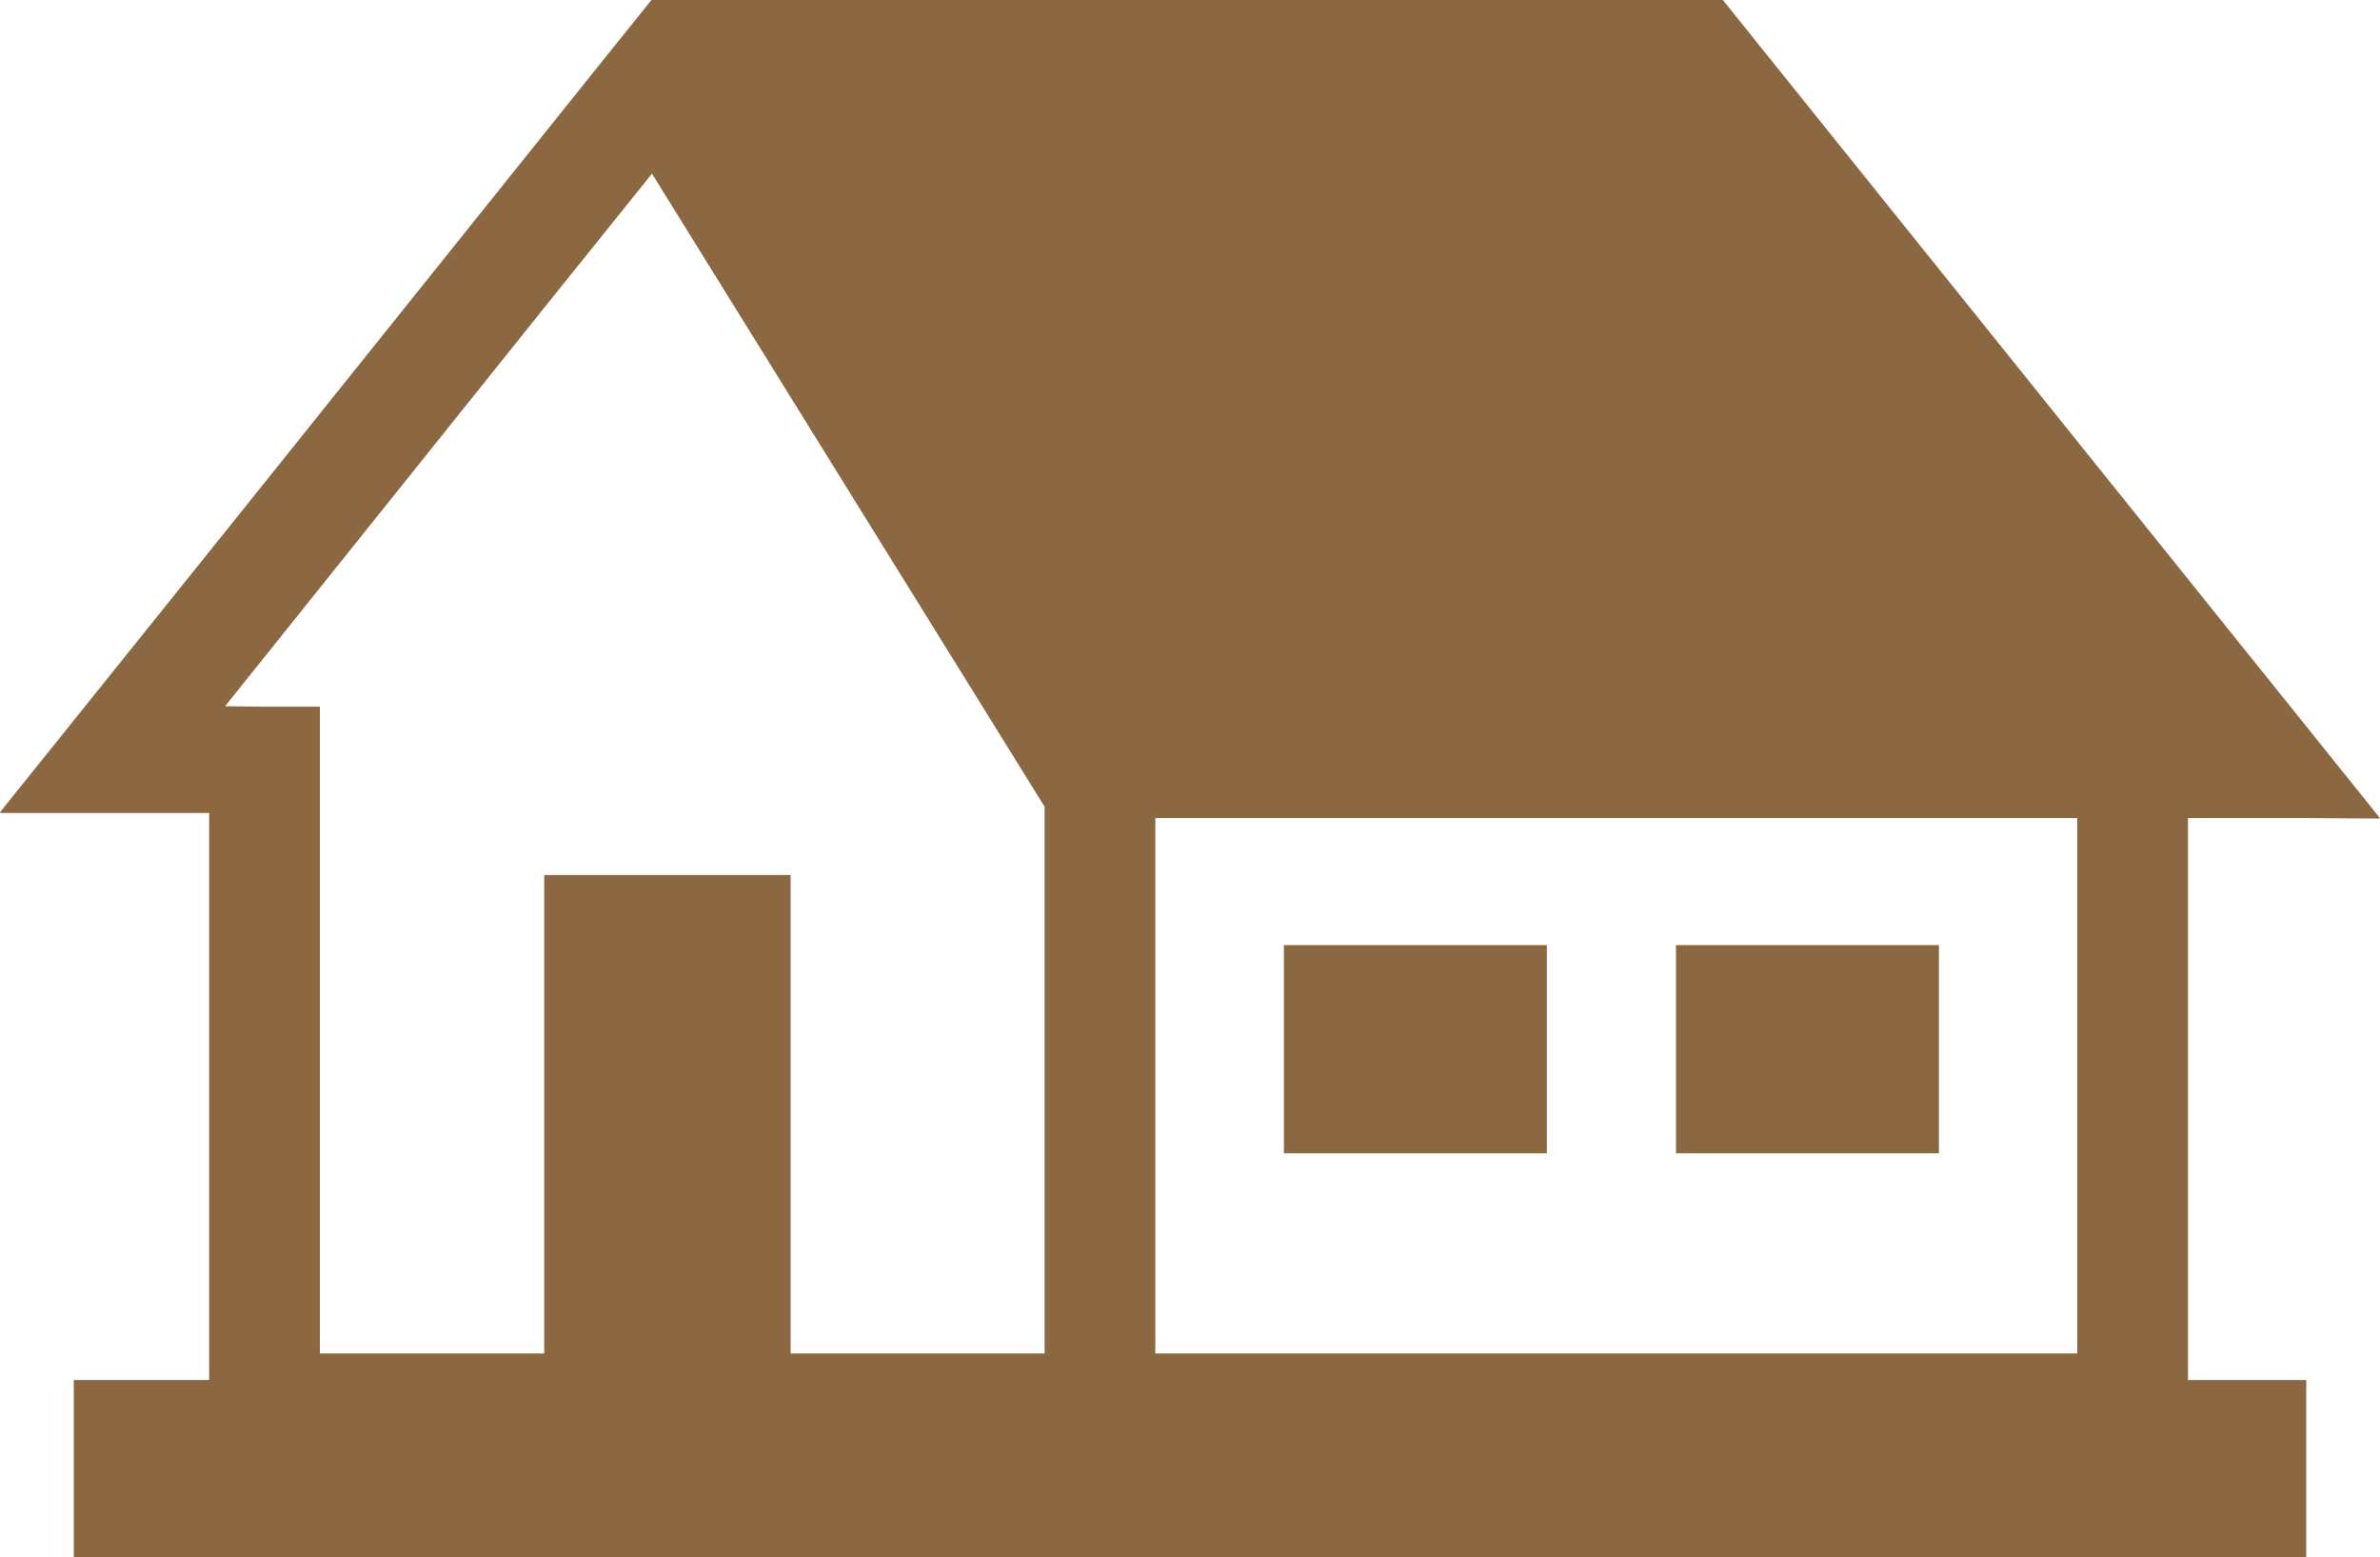 <svg id="グループ_275" data-name="グループ 275" xmlns="http://www.w3.org/2000/svg" width="123.062" height="80.493" viewBox="0 0 123.062 80.493">
  <path id="パス_937" data-name="パス 937" d="M59.738,42.288h47.67V69.96H59.738Zm-48.1-5.782L28.212,15.819l5.5-6.842L54.013,41.7V69.96H40.882V45.23H28.139V69.96h-11.6V36.527H13.489ZM33.685,0,30.556,3.892,11.6,27.543,0,41.986H.031L0,42.024H10.816v29.31h-7v9.159H119.248V71.334h-6.115V42.288h6.08l3.819.025-.017-.025h.046L89.083,0Z" fill="#8b6841"/>
  <rect id="長方形_672" data-name="長方形 672" width="13.595" height="10.762" transform="translate(66.387 48.854)" fill="#8b6841"/>
  <rect id="長方形_673" data-name="長方形 673" width="13.595" height="10.762" transform="translate(86.66 48.854)" fill="#8b6841"/>
</svg>

